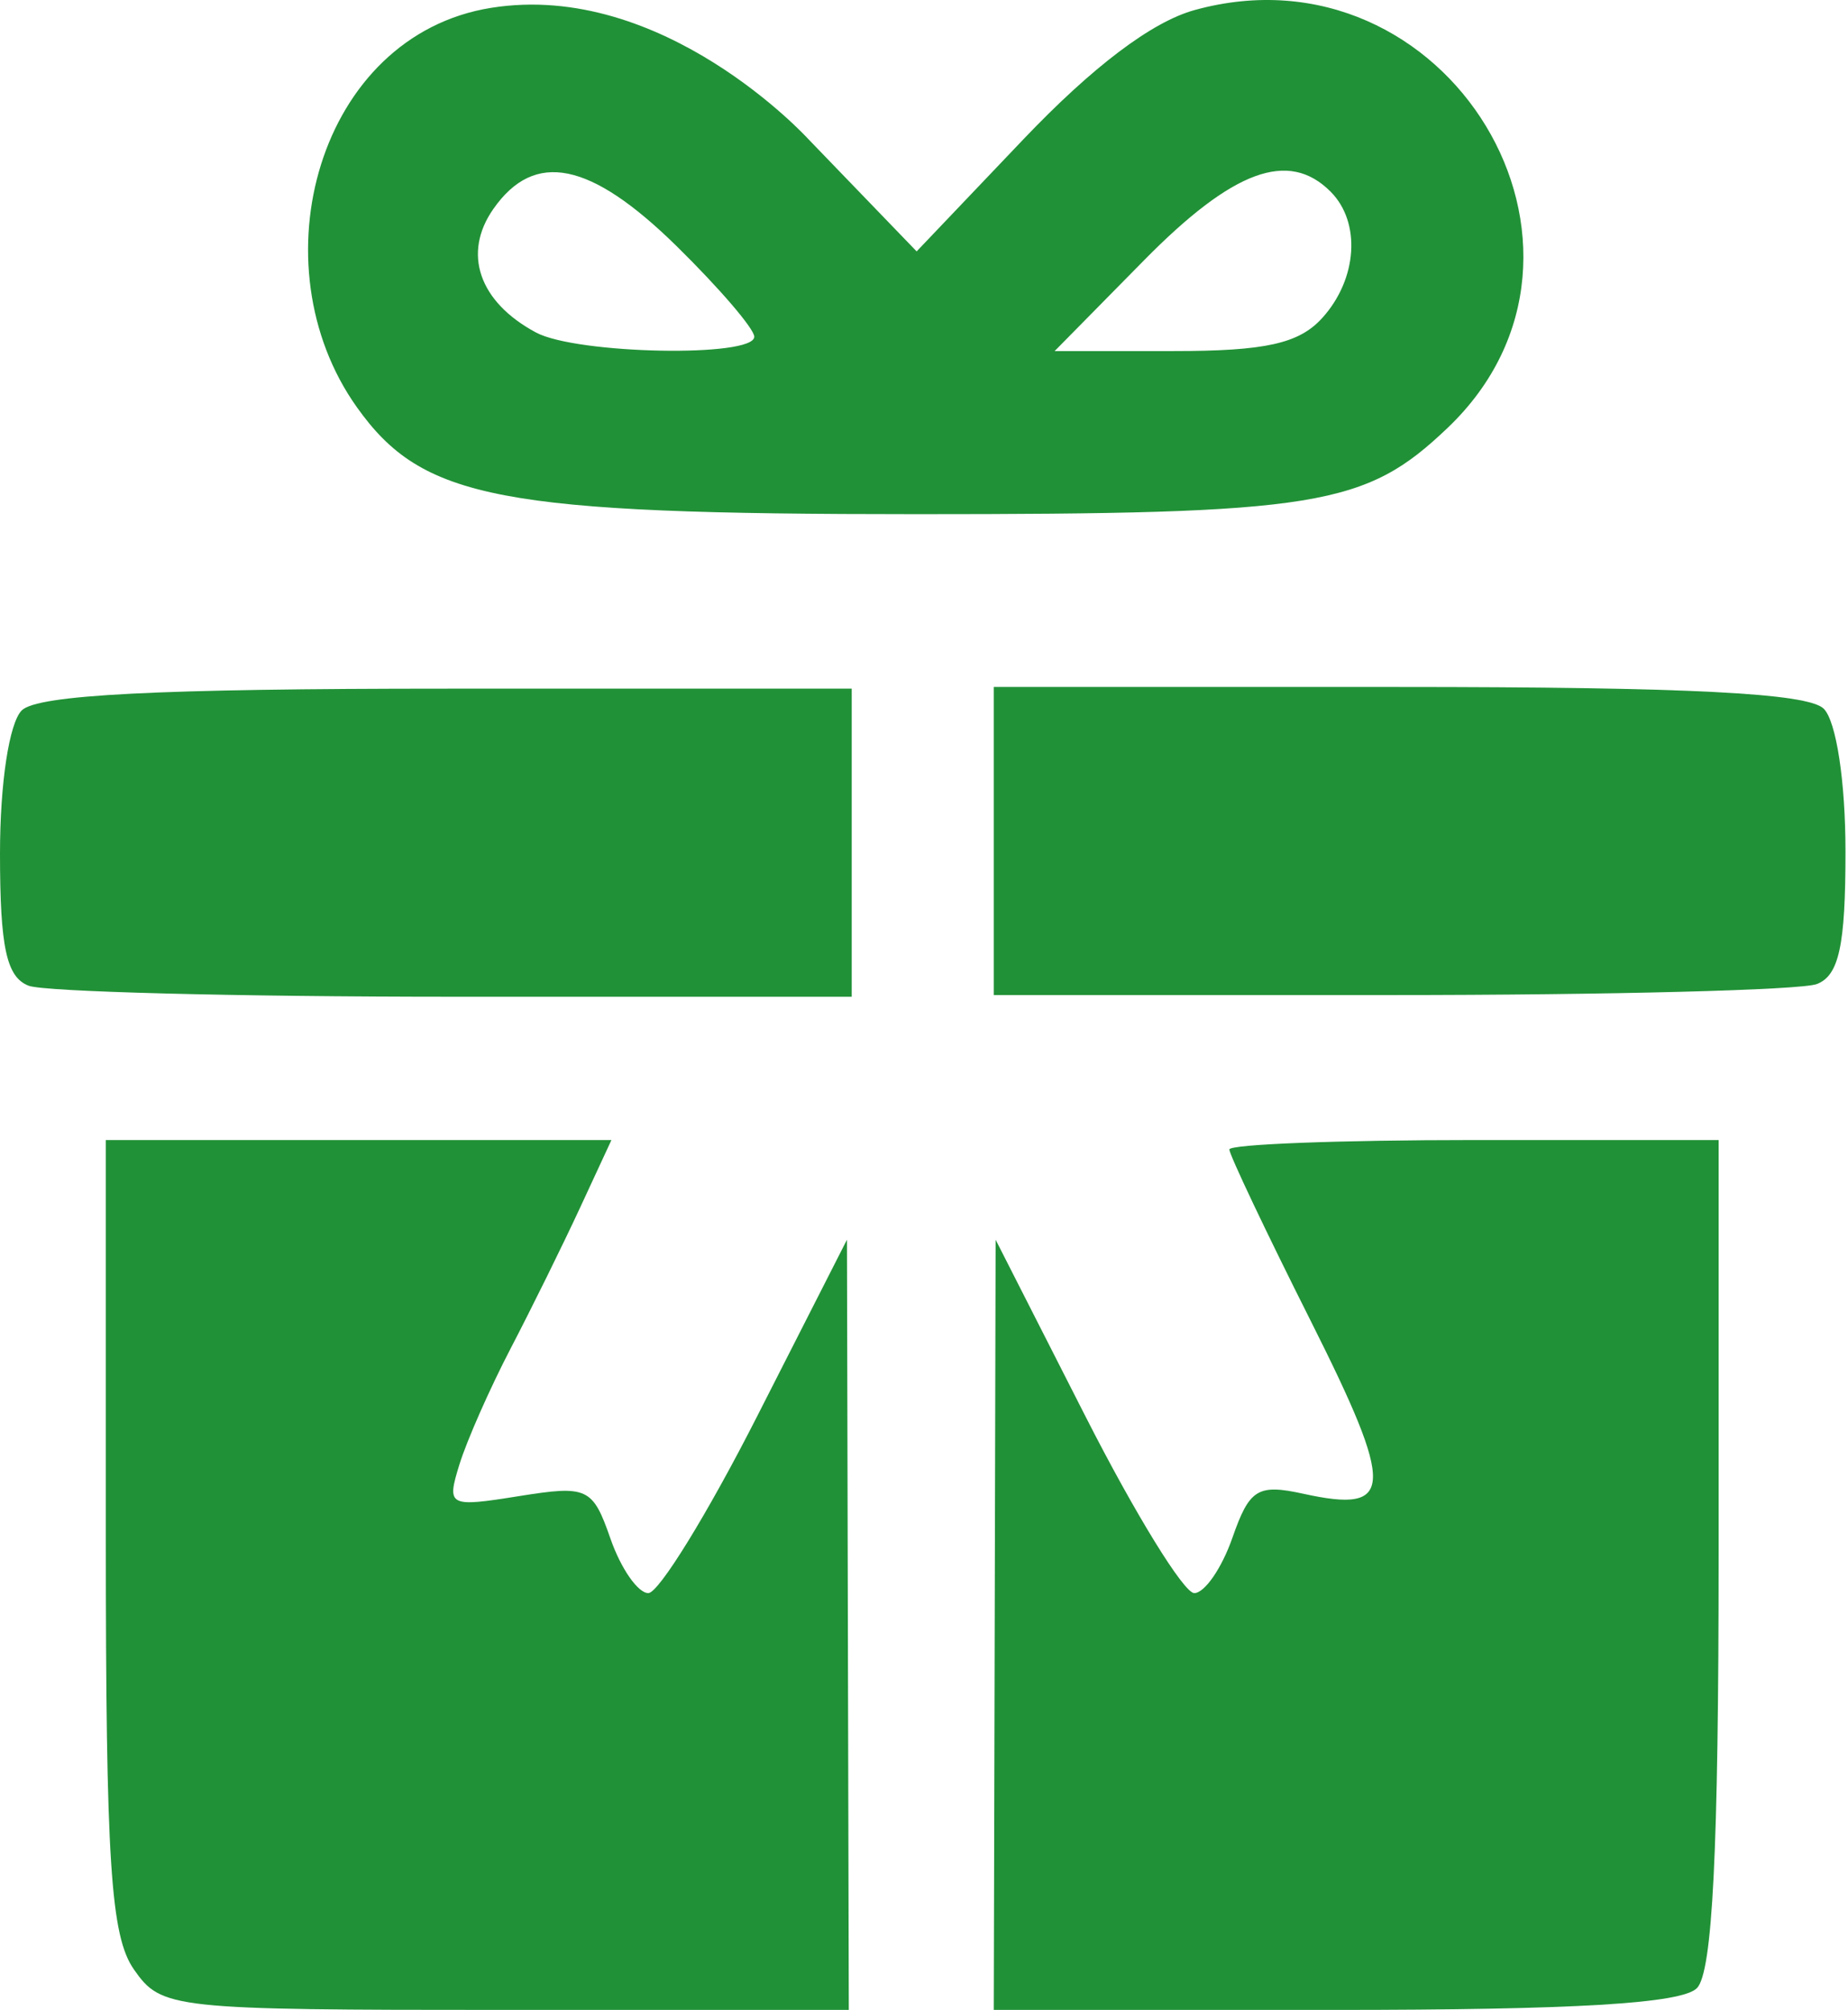 <svg xmlns="http://www.w3.org/2000/svg" version="1.1" xmlns:xlink="http://www.w3.org/1999/xlink" xmlns:svgjs="http://svgjs.com/svgjs" width="217" height="236"><svg width="217" height="236" viewBox="0 0 217 236" fill="none" xmlns="http://www.w3.org/2000/svg">
<path d="M116.693 116.837V98.75V80.663H164.145C198.215 80.663 212.317 81.382 214.151 83.216C215.628 84.693 216.705 91.773 216.705 100.012C216.705 111.037 215.945 114.546 213.338 115.546C211.487 116.256 188.984 116.837 163.332 116.837H116.693Z" fill="#219137"></path>
<path d="M15.739 231.27C12.985 227.342 12.426 218.698 12.426 180.2V133.861H42.112H71.798L68.098 141.84C66.062 146.23 62.402 153.65 59.963 158.331C57.525 163.013 54.82 169.137 53.952 171.942C52.424 176.872 52.656 176.995 60.921 175.674C68.992 174.382 69.592 174.661 71.69 180.683C72.913 184.19 74.912 187.058 76.131 187.058C77.352 187.058 83.098 177.721 88.9 166.311L99.453 145.564L99.561 190.782L99.67 236H59.361C20.118 236 18.963 235.874 15.739 231.27Z" fill="#219137"></path>
<path d="M153.899 155.076C148.65 144.626 144.356 135.576 144.356 134.967C144.356 134.358 157.283 133.861 173.082 133.861H201.809V182.377C201.809 217.274 201.092 231.61 199.256 233.447C197.451 235.251 184.975 236 156.698 236H116.693L116.802 190.782L116.91 145.564L127.462 166.311C133.265 177.721 139.01 187.058 140.232 187.058C141.451 187.058 143.468 184.134 144.715 180.56C146.716 174.823 147.692 174.218 153.063 175.397C163.737 177.742 163.854 174.897 153.899 155.076Z" fill="#219137"></path>
<path fill-rule="evenodd" clip-rule="evenodd" d="M41.911 47.822C29.954 31.033 37.398 4.18 57.649 0.924C77.9 -2.333 94.904 16.317 94.904 16.317L107.636 29.518L120.122 16.408C128.31 7.812 135.247 2.568 140.276 1.181C169.926 -7.005 191.928 29.308 169.996 50.231C160.301 59.479 154.811 60.373 107.625 60.373C58.624 60.373 49.623 58.654 41.911 47.822ZM88.57 39.536C88.57 38.61 84.463 33.823 79.445 28.896C69.318 18.957 62.769 17.627 57.936 24.528C54.276 29.752 56.245 35.459 62.943 39.044C67.714 41.598 88.57 41.998 88.57 39.536ZM156.237 22.496C159.839 26.099 159.405 32.759 155.269 37.33C152.539 40.347 148.608 41.222 137.794 41.222H123.84L134.32 30.582C144.776 19.964 151.3 17.559 156.237 22.496Z" fill="#219137"></path>
<path d="M100.012 117.035V98.948V80.86H52.559C18.489 80.86 4.388 81.58 2.553 83.414C1.077 84.891 7.62939e-06 91.97 7.62939e-06 100.209C7.62939e-06 111.234 0.76 114.743 3.366 115.743C5.218 116.454 27.72 117.035 53.372 117.035H100.012Z" fill="#219137"></path>
</svg><style>@media (prefers-color-scheme: light) { :root { filter: none; } }
</style></svg>